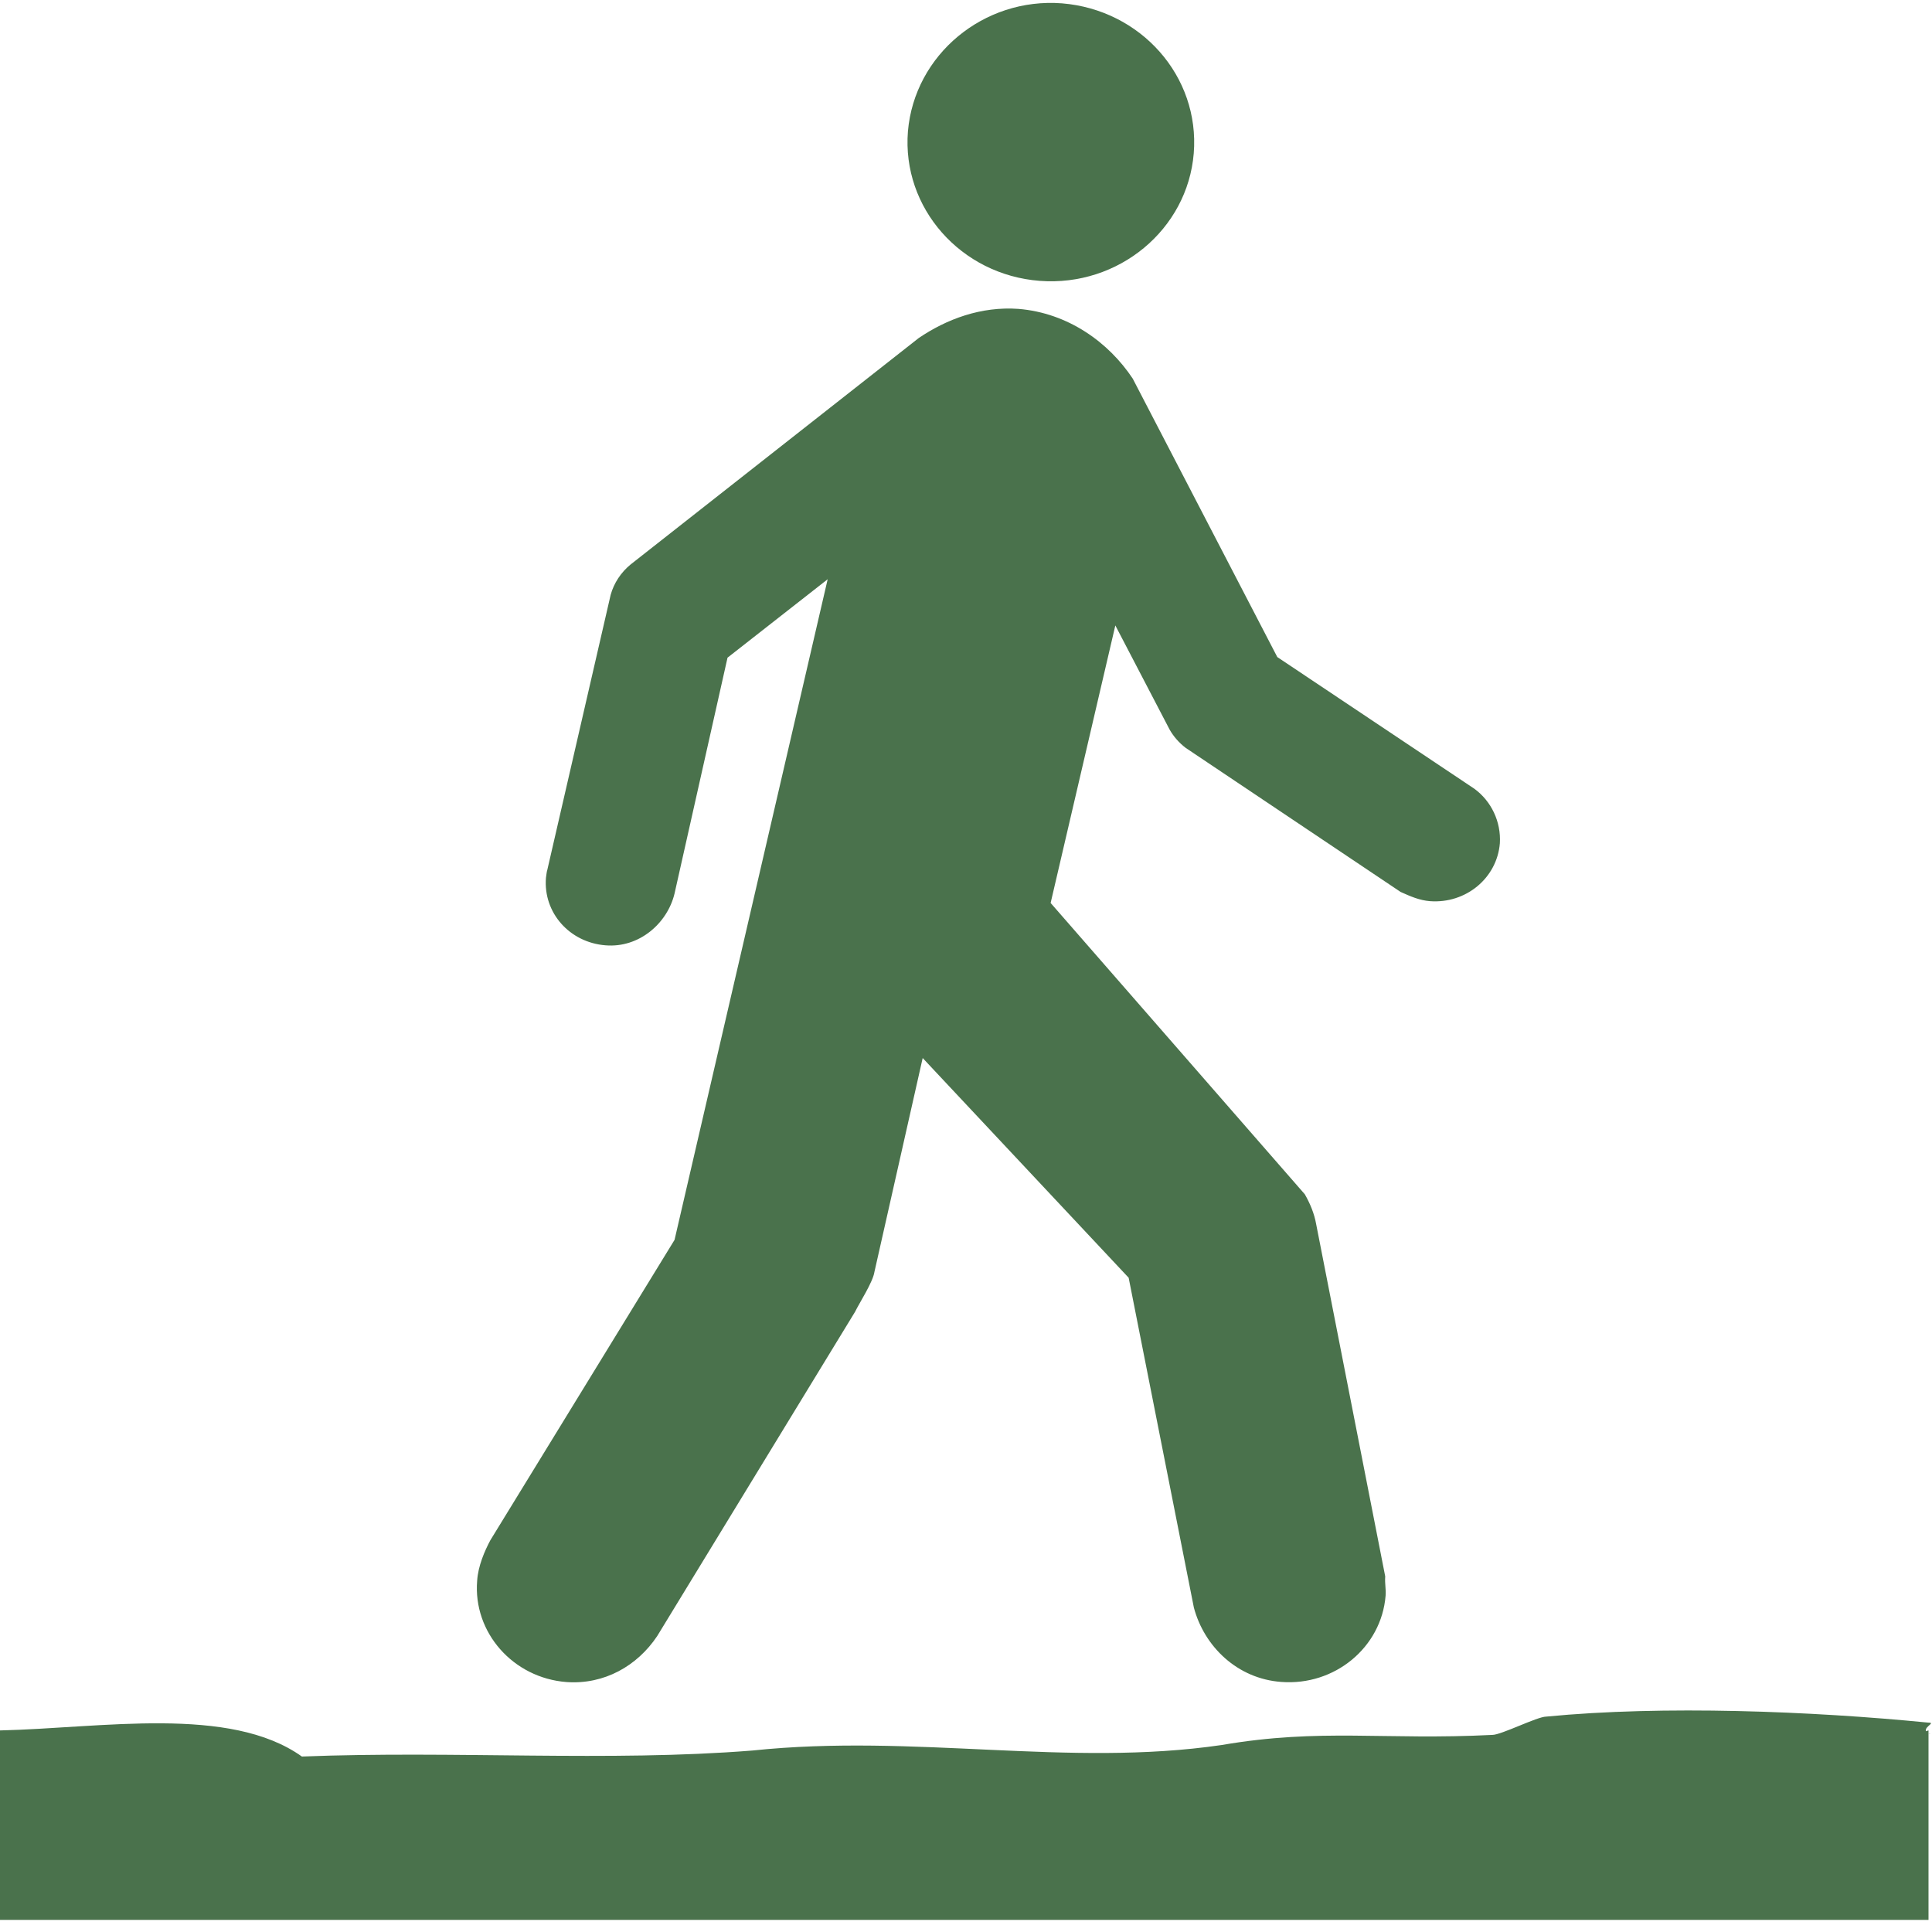 <?xml version="1.0" encoding="UTF-8"?> <svg xmlns="http://www.w3.org/2000/svg" width="129" height="129" viewBox="0 0 129 129" fill="none"><path d="M69.421 18.753C74.691 19.155 79.293 15.319 79.707 10.236C80.12 5.093 76.17 0.65 70.908 0.223C65.673 -0.179 61.062 3.657 60.623 8.766C60.209 13.884 64.159 18.352 69.421 18.753Z" fill="#4A724C"></path><path d="M61.317 22.589C63.209 21.299 65.514 20.445 68.004 20.624C71.321 20.898 74.031 22.863 75.633 25.28L85.285 43.871L98.439 52.662C99.574 53.49 100.234 54.866 100.146 56.31C99.952 58.634 97.876 60.351 95.474 60.171C94.778 60.112 94.206 59.864 93.52 59.556L79.17 49.937C78.73 49.603 78.351 49.168 78.096 48.715L74.471 41.761L70.151 60.291L87.124 79.744C87.475 80.359 87.757 81.034 87.88 81.735L92.491 105.255C92.456 105.776 92.552 106.083 92.517 106.545C92.236 110.005 89.112 112.576 85.549 112.303C82.619 112.089 80.41 109.945 79.715 107.339L75.36 85.314L61.608 70.645L58.387 84.921C58.291 85.596 57.376 87.006 57.094 87.587L43.879 109.244C42.55 111.235 40.342 112.491 37.825 112.311C34.262 112.038 31.578 109.005 31.86 105.545C31.921 104.563 32.361 103.554 32.739 102.845L45.04 82.786L55.264 38.676L48.577 43.913L45.04 59.659C44.565 61.649 42.673 63.307 40.429 63.119C38.028 62.931 36.268 60.94 36.453 58.617C36.488 58.429 36.488 58.249 36.549 58.061L40.773 39.719C40.993 38.924 41.468 38.215 42.101 37.694L61.309 22.598L61.317 22.589Z" fill="#4A724C"></path><path d="M128.759 115.541C128.028 115.754 129.357 115.754 128.759 115.754C128.16 115.387 129.357 115.02 128.759 115.02C120.937 114.251 111.065 113.858 103.243 114.618C102.644 114.618 100.242 115.84 99.644 115.84C92.42 116.207 88.197 115.378 81.572 116.515C71.321 118.018 61.097 115.746 50.249 116.882C40.632 117.651 30.373 116.882 20.157 117.284C15.336 113.849 6.784 115.387 0 115.541V128.193H128.767V115.541H128.759Z" fill="#4A724C"></path></svg> 